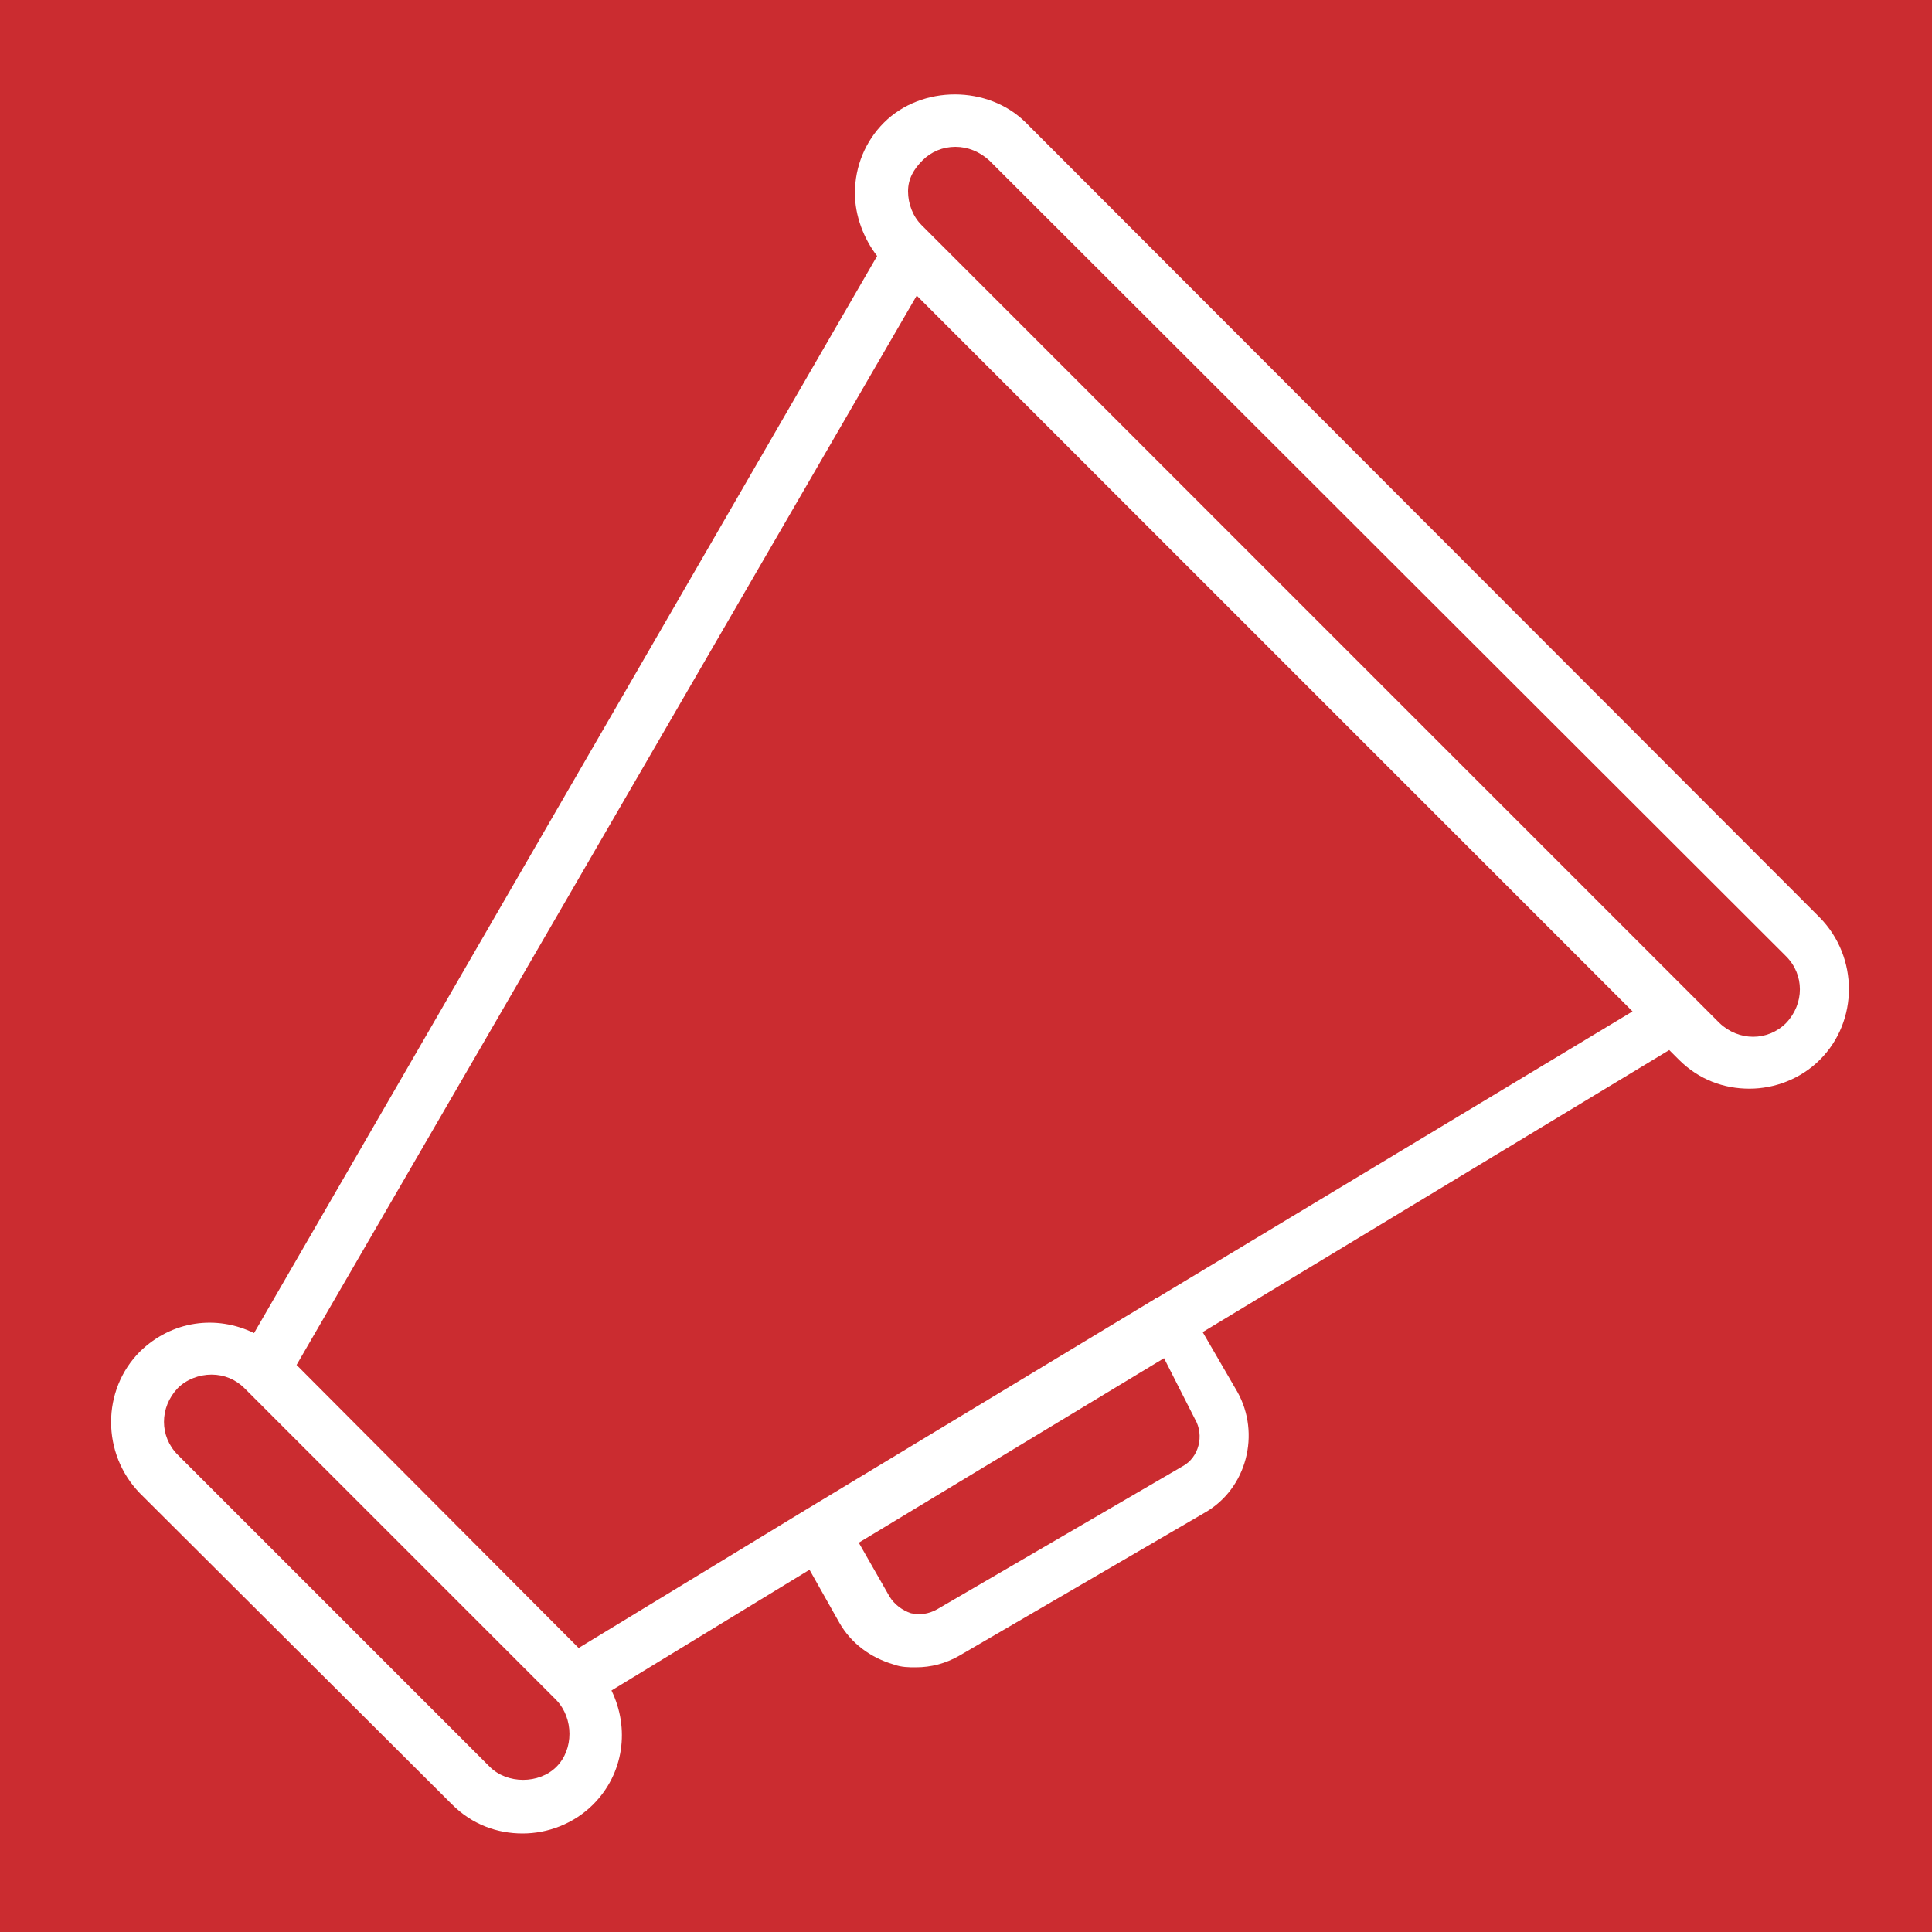 <?xml version="1.0" encoding="utf-8"?>
<!-- Generator: Adobe Illustrator 24.3.0, SVG Export Plug-In . SVG Version: 6.00 Build 0)  -->
<svg version="1.1" id="Layer_1" xmlns="http://www.w3.org/2000/svg" xmlns:xlink="http://www.w3.org/1999/xlink" x="0px" y="0px"
	 viewBox="0 0 200 200" style="enable-background:new 0 0 200 200;" xml:space="preserve">
<style type="text/css">
	.st0{fill:#CB2C30;}
	.st1{fill:#FFFFFF;}
</style>
<g id="Edificio">
	<rect x="-28.8" y="-28.9" class="st0" width="257.8" height="257.8"/>
</g>
<g id="Mastil">
</g>
<g id="bandera_1_">
	<g>
		<path class="st1" d="M14.5,139.9c-4,4-4,10.6,0,14.7l32.3,32.2c2.1,2.1,4.7,3,7.3,3c2.6,0,5.3-1,7.3-3c3.2-3.2,3.8-7.9,1.9-11.8
			l20.5-12.5l3.1,5.5c1.2,2.1,3.2,3.6,5.6,4.3c0.8,0.3,1.6,0.3,2.3,0.3c1.6,0,3.1-0.4,4.5-1.2l25.4-14.8c4.4-2.5,5.8-8.2,3.4-12.5
			l-3.6-6.2l48.3-29.2l1,1c2.1,2.1,4.7,3,7.3,3c2.6,0,5.3-1,7.3-3c4-4,4-10.6,0-14.7l-82.2-82.3c-3.9-3.9-10.8-3.9-14.7,0
			c-1.9,1.9-3,4.5-3,7.3c0,2.3,0.9,4.7,2.3,6.5L26.3,138C22.4,136.1,17.8,136.7,14.5,139.9z M57.6,182.9c-1.8,1.8-5.1,1.8-6.9,0
			l-32.3-32.3c-1.9-1.9-1.9-4.9,0-6.9c0.9-0.9,2.2-1.4,3.5-1.4s2.5,0.5,3.4,1.4L57.6,176C59.4,177.9,59.4,181.1,57.6,182.9z
			 M123.7,146.9c1,1.7,0.4,4-1.3,4.9L97,166.6c-0.9,0.5-1.8,0.6-2.7,0.4c-0.9-0.3-1.7-0.9-2.2-1.7l-3.2-5.6l31.6-19.1L123.7,146.9z
			 M95.5,16.6c0.9-0.9,2.1-1.4,3.4-1.4s2.5,0.5,3.5,1.4L184.9,99c1.9,1.9,1.9,4.9,0,6.9c-1.9,1.9-4.9,1.9-6.9,0l-2.6-2.6L96.2,24.1
			l-0.8-0.8c-0.9-0.9-1.4-2.2-1.4-3.5S94.6,17.5,95.5,16.6z M94.9,30.6l74.1,74.1l-49.3,29.7c0,0,0,0-0.1,0c0,0,0,0-0.1,0.1
			l-36.1,21.8l0,0l0,0l-23.5,14.3l-29.2-29.3L94.9,30.6z"/>
	</g>
</g>
</svg>
